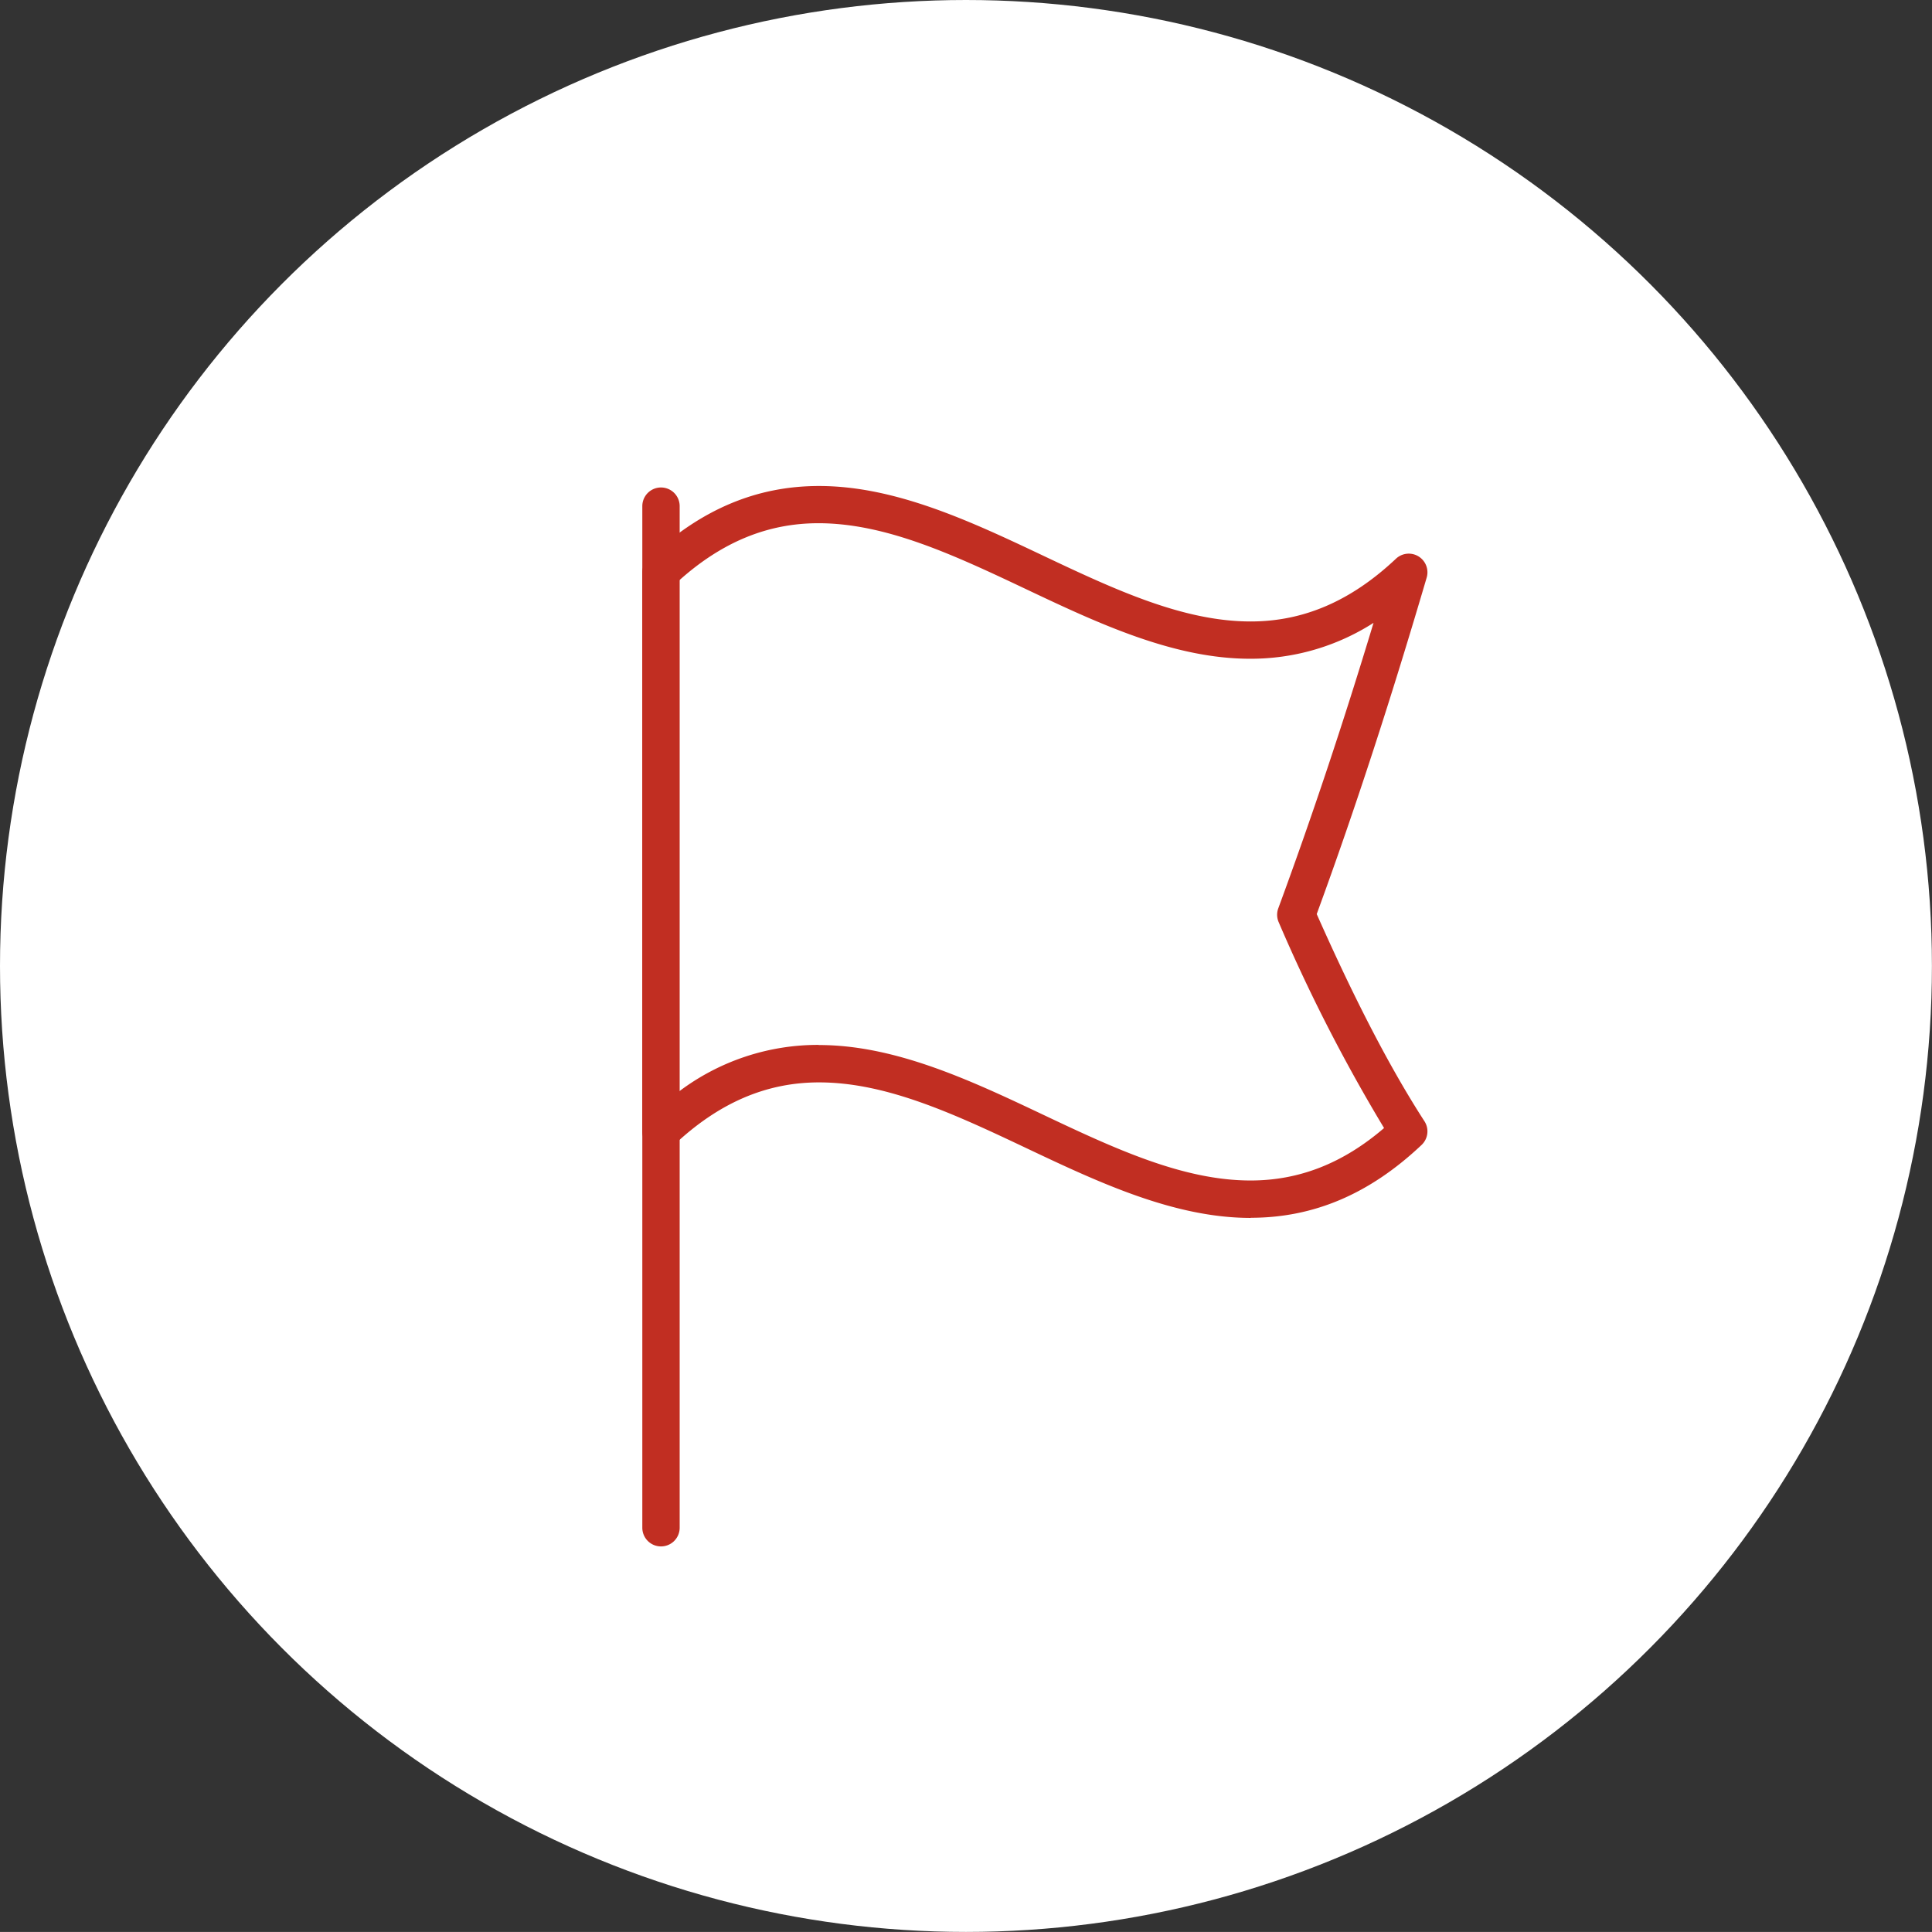 <svg id="Layer_1" data-name="Layer 1" xmlns="http://www.w3.org/2000/svg" viewBox="0 0 275.13 275.12"><rect x="0" y="0" width="275.13" height="275.12" fill="#333333" stroke="none"/><defs><style>.cls-1{fill:#fff;}.cls-2{fill:#c12e22;}</style></defs><title>icon-flag</title><circle class="cls-1" cx="137.56" cy="137.56" r="137.56"/><path class="cls-2" d="M104.17,229.49a2.66,2.66,0,0,1-2.66-2.66V81.35a2.66,2.66,0,1,1,5.32,0V226.83a2.66,2.66,0,0,1-2.66,2.66h0Z" transform="translate(-10.04 -9.27)"/><path class="cls-2" d="M188.15,182.71c-10.84,0-21.53-5-31.87-9.9s-20-9.4-29.6-9.4c-7.54,0-14.3,2.92-20.68,8.93a2.66,2.66,0,0,1-4.49-1.94V90.79a2.66,2.66,0,0,1,.84-1.94c7.41-7,15.37-10.37,24.33-10.37,10.84,0,21.53,5,31.87,9.9s20,9.39,29.6,9.39c7.54,0,14.3-2.92,20.68-8.93a2.66,2.66,0,0,1,4.38,2.68c-5,17-10.09,32.73-15.66,47.92,5.47,12.33,10.49,22,15.34,29.5a2.66,2.66,0,0,1-.41,3.38c-7.41,7-15.37,10.37-24.33,10.37h0Zm-61.48-24.62c10.84,0,21.53,5,31.87,9.9s20,9.39,29.6,9.39c6.9,0,13.15-2.44,19-7.47a238.39,238.39,0,0,1-15-29.3,2.65,2.65,0,0,1-.06-2c4.79-13,9.25-26.37,13.56-40.64a32.37,32.37,0,0,1-17.59,5.11c-10.84,0-21.53-5-31.87-9.9s-20-9.4-29.6-9.4c-7.21,0-13.71,2.67-19.84,8.16v72.76a32.85,32.85,0,0,1,19.84-6.63h0Z" transform="translate(-10.04 -9.27)"/></svg>